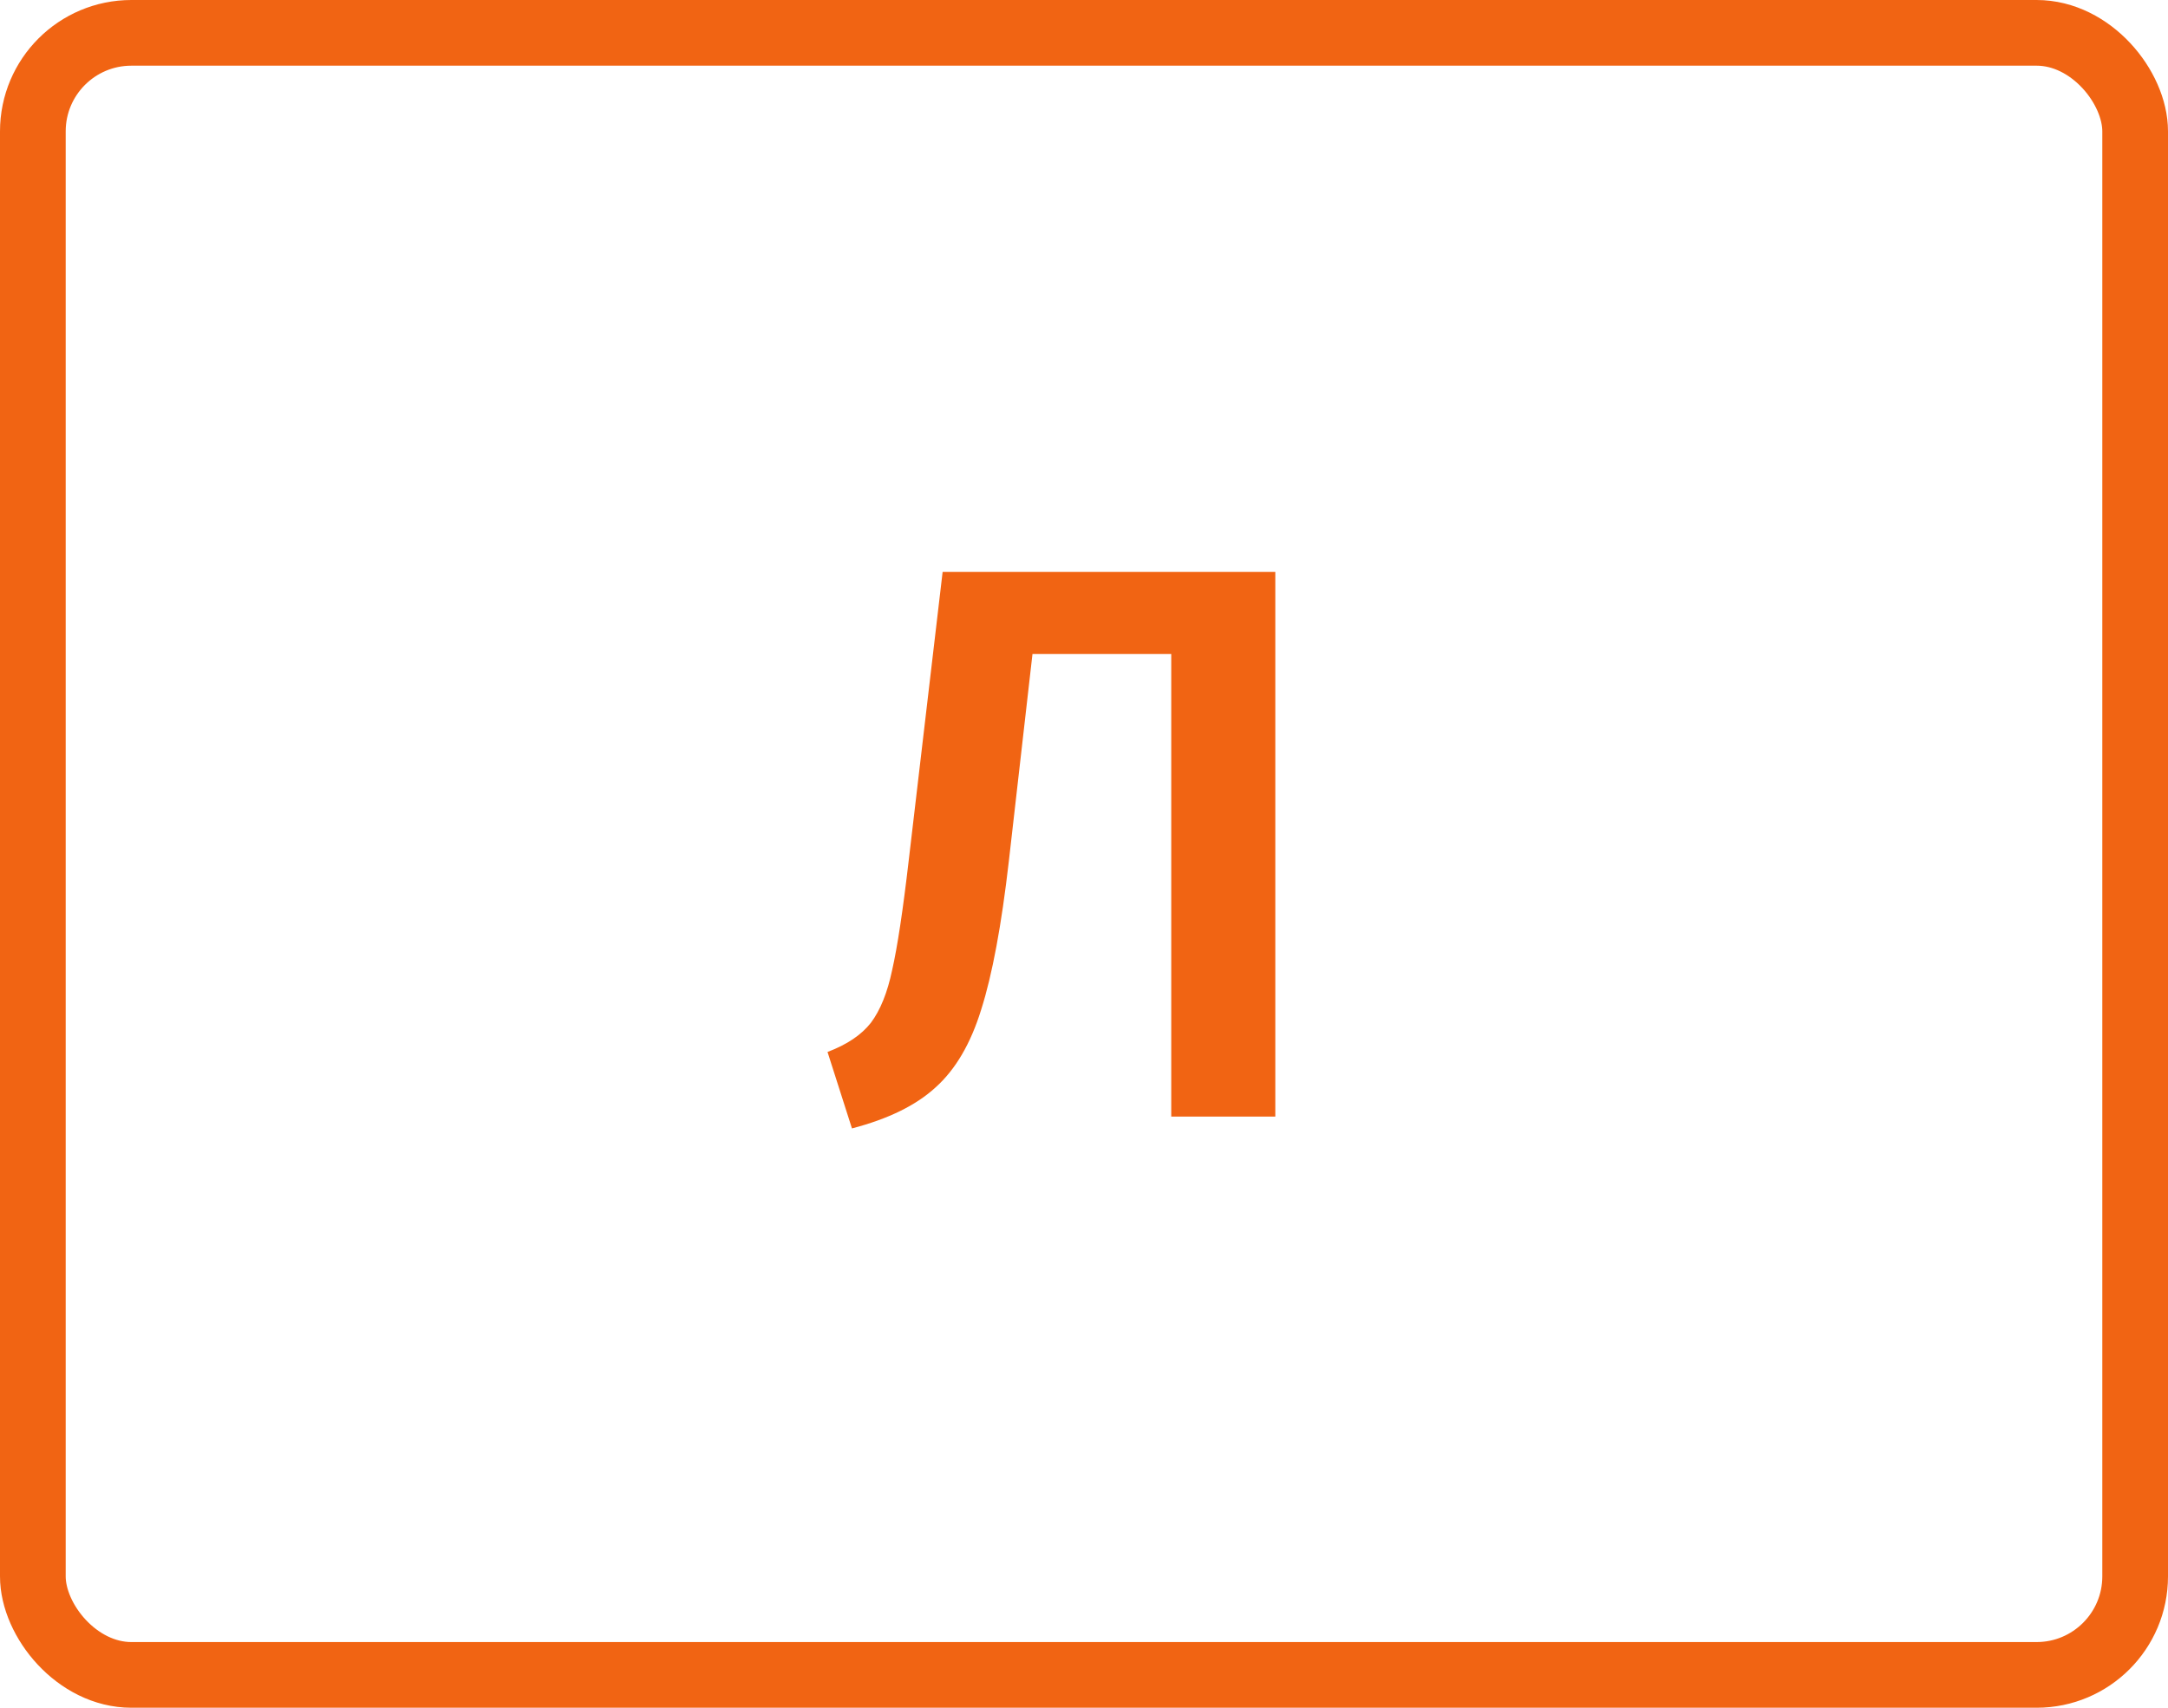 <svg width="66" height="52" viewBox="0 0 66 52" fill="none" xmlns="http://www.w3.org/2000/svg">
<path d="M38.824 17.416V34H35.656V19.912H31.432L30.712 26.224C30.488 28.176 30.208 29.68 29.872 30.736C29.552 31.776 29.088 32.568 28.48 33.112C27.888 33.656 27.04 34.072 25.936 34.36L25.192 32.032C25.784 31.808 26.224 31.512 26.512 31.144C26.8 30.76 27.016 30.224 27.16 29.536C27.32 28.832 27.488 27.72 27.664 26.2L28.696 17.416H38.824Z" fill="#F16413"/>
<rect x="1" y="1" width="64" height="50" rx="3" stroke="#F16413" stroke-width="2"/>
</svg>
